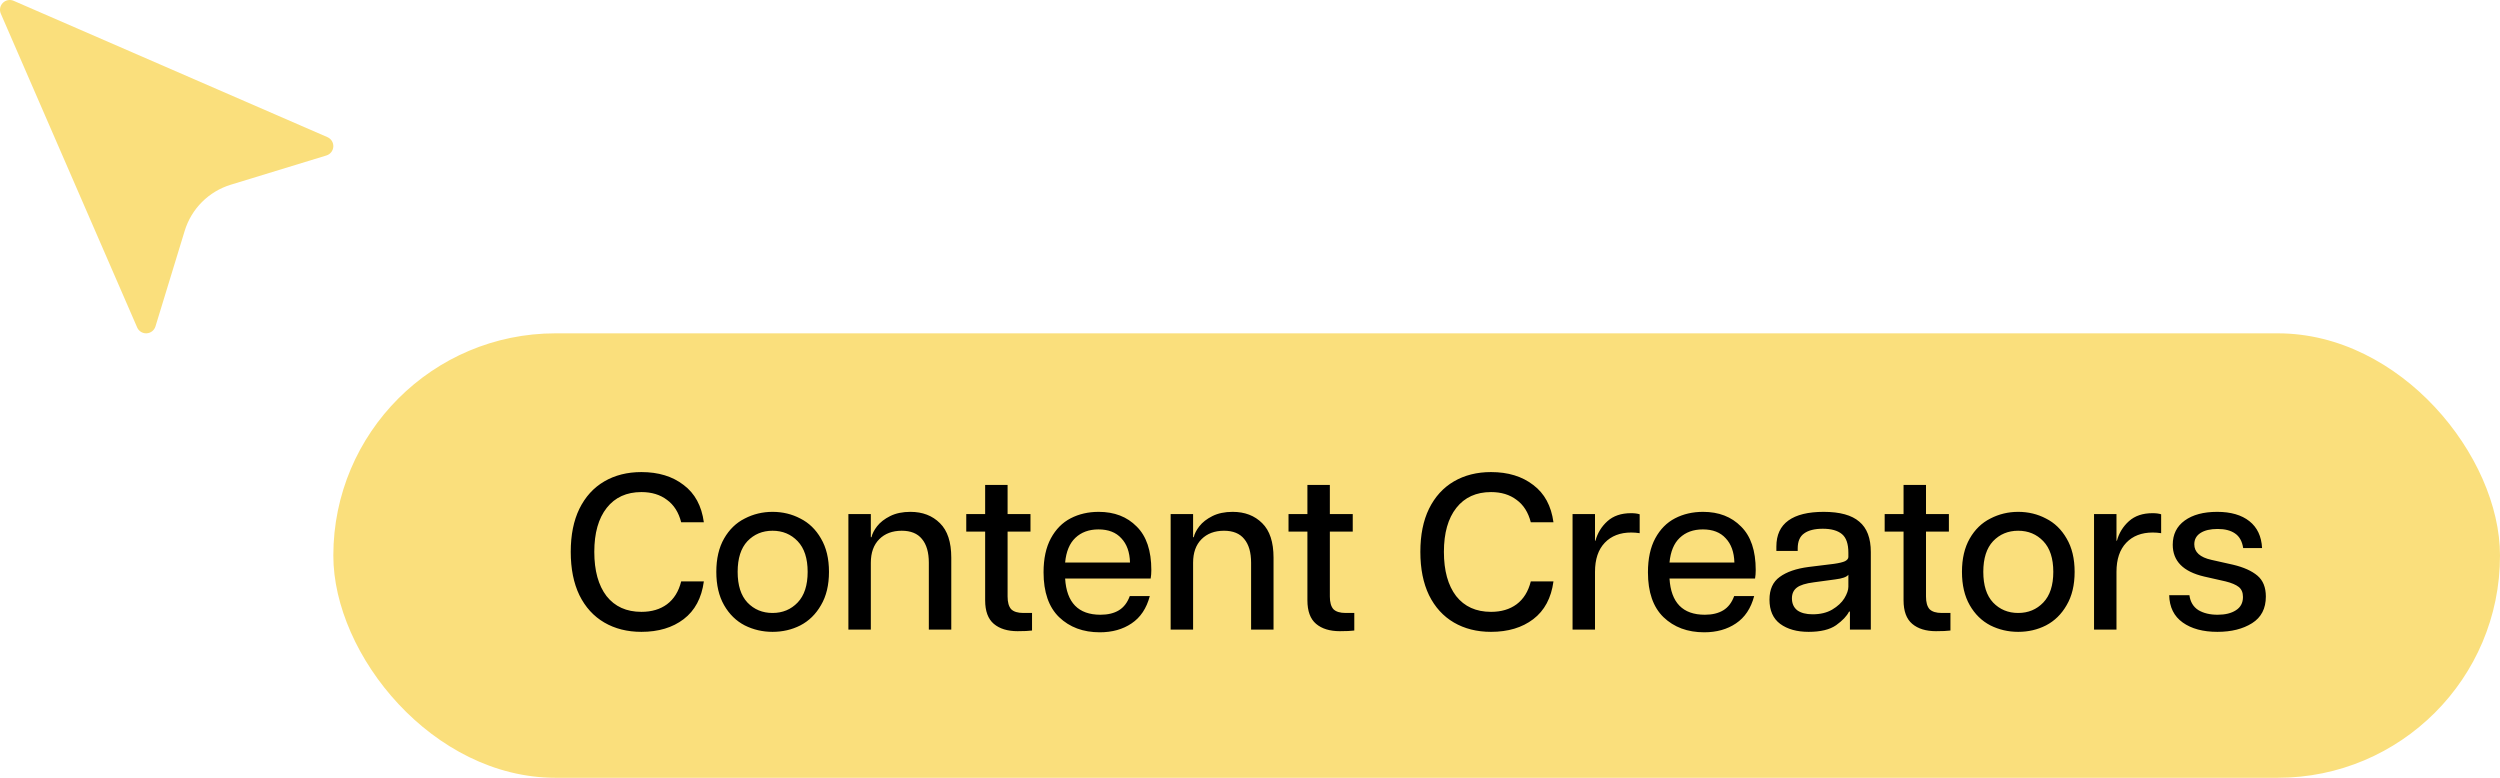 <svg width="135" height="42" viewBox="0 0 135 42" fill="none" xmlns="http://www.w3.org/2000/svg">
<rect x="18" y="18" width="117" height="24" rx="12" fill="#FADF7C"/>
<path d="M34.636 34.12C33.876 34.12 33.208 33.952 32.632 33.616C32.056 33.28 31.608 32.788 31.288 32.14C30.976 31.492 30.82 30.712 30.82 29.8C30.82 28.888 30.976 28.112 31.288 27.472C31.608 26.824 32.056 26.332 32.632 25.996C33.208 25.66 33.876 25.492 34.636 25.492C35.556 25.492 36.316 25.724 36.916 26.188C37.524 26.644 37.888 27.316 38.008 28.204H36.784C36.648 27.668 36.392 27.264 36.016 26.992C35.648 26.712 35.188 26.572 34.636 26.572C33.836 26.572 33.212 26.856 32.764 27.424C32.316 27.992 32.092 28.784 32.092 29.8C32.092 30.816 32.312 31.612 32.752 32.188C33.2 32.756 33.828 33.04 34.636 33.04C35.188 33.04 35.648 32.904 36.016 32.632C36.392 32.352 36.648 31.94 36.784 31.396H38.008C37.888 32.292 37.524 32.972 36.916 33.436C36.316 33.892 35.556 34.12 34.636 34.12ZM41.717 34.12C41.181 34.12 40.681 34.004 40.217 33.772C39.753 33.532 39.381 33.168 39.101 32.68C38.821 32.192 38.681 31.592 38.681 30.88C38.681 30.168 38.821 29.568 39.101 29.08C39.381 28.592 39.753 28.232 40.217 28C40.681 27.76 41.181 27.64 41.717 27.64C42.261 27.64 42.761 27.76 43.217 28C43.681 28.232 44.053 28.592 44.333 29.08C44.621 29.568 44.765 30.168 44.765 30.88C44.765 31.592 44.621 32.192 44.333 32.68C44.053 33.168 43.681 33.532 43.217 33.772C42.761 34.004 42.261 34.12 41.717 34.12ZM41.717 33.1C42.261 33.1 42.713 32.912 43.073 32.536C43.433 32.16 43.613 31.608 43.613 30.88C43.613 30.152 43.433 29.6 43.073 29.224C42.713 28.848 42.261 28.66 41.717 28.66C41.173 28.66 40.721 28.848 40.361 29.224C40.009 29.6 39.833 30.152 39.833 30.88C39.833 31.608 40.009 32.16 40.361 32.536C40.721 32.912 41.173 33.1 41.717 33.1ZM49.161 27.64C49.817 27.64 50.349 27.844 50.757 28.252C51.165 28.652 51.369 29.272 51.369 30.112V34H50.157V30.388C50.157 29.828 50.033 29.4 49.785 29.104C49.545 28.808 49.181 28.66 48.693 28.66C48.189 28.66 47.785 28.812 47.481 29.116C47.177 29.42 47.025 29.844 47.025 30.388V34H45.813V27.76H47.025V29.008H47.061C47.101 28.824 47.201 28.628 47.361 28.42C47.529 28.204 47.765 28.02 48.069 27.868C48.373 27.716 48.737 27.64 49.161 27.64ZM55.73 33.1V34.048C55.554 34.072 55.294 34.084 54.95 34.084C54.406 34.084 53.978 33.952 53.666 33.688C53.354 33.424 53.198 33 53.198 32.416V28.708H52.178V27.76H53.198V26.188H54.41V27.76H55.646V28.708H54.41V32.212C54.41 32.524 54.474 32.752 54.602 32.896C54.738 33.032 54.958 33.1 55.262 33.1H55.73ZM62.172 30.784C62.172 30.952 62.16 31.104 62.136 31.24H57.517C57.596 32.544 58.233 33.196 59.425 33.196C59.825 33.196 60.157 33.116 60.42 32.956C60.684 32.796 60.88 32.54 61.008 32.188H62.089C61.913 32.852 61.584 33.344 61.105 33.664C60.633 33.984 60.06 34.144 59.389 34.144C58.492 34.144 57.761 33.872 57.193 33.328C56.633 32.784 56.352 31.976 56.352 30.904C56.352 30.168 56.484 29.556 56.748 29.068C57.013 28.58 57.368 28.22 57.816 27.988C58.264 27.756 58.769 27.64 59.328 27.64C60.176 27.64 60.861 27.904 61.38 28.432C61.908 28.952 62.172 29.736 62.172 30.784ZM61.02 30.376C61.005 29.816 60.849 29.38 60.553 29.068C60.264 28.748 59.852 28.588 59.316 28.588C58.804 28.588 58.389 28.74 58.069 29.044C57.757 29.34 57.572 29.784 57.517 30.376H61.02ZM66.563 27.64C67.219 27.64 67.751 27.844 68.159 28.252C68.567 28.652 68.771 29.272 68.771 30.112V34H67.559V30.388C67.559 29.828 67.435 29.4 67.187 29.104C66.947 28.808 66.583 28.66 66.095 28.66C65.591 28.66 65.187 28.812 64.883 29.116C64.579 29.42 64.427 29.844 64.427 30.388V34H63.215V27.76H64.427V29.008H64.463C64.503 28.824 64.603 28.628 64.763 28.42C64.931 28.204 65.167 28.02 65.471 27.868C65.775 27.716 66.139 27.64 66.563 27.64ZM73.132 33.1V34.048C72.956 34.072 72.696 34.084 72.352 34.084C71.808 34.084 71.38 33.952 71.068 33.688C70.756 33.424 70.6 33 70.6 32.416V28.708H69.58V27.76H70.6V26.188H71.812V27.76H73.048V28.708H71.812V32.212C71.812 32.524 71.876 32.752 72.004 32.896C72.14 33.032 72.36 33.1 72.664 33.1H73.132ZM80.515 34.12C79.755 34.12 79.087 33.952 78.511 33.616C77.935 33.28 77.487 32.788 77.167 32.14C76.855 31.492 76.699 30.712 76.699 29.8C76.699 28.888 76.855 28.112 77.167 27.472C77.487 26.824 77.935 26.332 78.511 25.996C79.087 25.66 79.755 25.492 80.515 25.492C81.435 25.492 82.195 25.724 82.795 26.188C83.403 26.644 83.767 27.316 83.887 28.204H82.663C82.527 27.668 82.271 27.264 81.895 26.992C81.527 26.712 81.067 26.572 80.515 26.572C79.715 26.572 79.091 26.856 78.643 27.424C78.195 27.992 77.971 28.784 77.971 29.8C77.971 30.816 78.191 31.612 78.631 32.188C79.079 32.756 79.707 33.04 80.515 33.04C81.067 33.04 81.527 32.904 81.895 32.632C82.271 32.352 82.527 31.94 82.663 31.396H83.887C83.767 32.292 83.403 32.972 82.795 33.436C82.195 33.892 81.435 34.12 80.515 34.12ZM88.074 27.712C88.266 27.712 88.422 27.732 88.542 27.772V28.792C88.39 28.768 88.238 28.756 88.086 28.756C87.486 28.756 87.01 28.94 86.658 29.308C86.306 29.676 86.13 30.2 86.13 30.88V34H84.918V27.76H86.13V29.2H86.154C86.266 28.784 86.482 28.432 86.802 28.144C87.122 27.856 87.546 27.712 88.074 27.712ZM94.809 30.784C94.809 30.952 94.797 31.104 94.773 31.24H90.153C90.233 32.544 90.869 33.196 92.061 33.196C92.461 33.196 92.793 33.116 93.057 32.956C93.321 32.796 93.517 32.54 93.645 32.188H94.725C94.549 32.852 94.221 33.344 93.741 33.664C93.269 33.984 92.697 34.144 92.025 34.144C91.129 34.144 90.397 33.872 89.829 33.328C89.269 32.784 88.989 31.976 88.989 30.904C88.989 30.168 89.121 29.556 89.385 29.068C89.649 28.58 90.005 28.22 90.453 27.988C90.901 27.756 91.405 27.64 91.965 27.64C92.813 27.64 93.497 27.904 94.017 28.432C94.545 28.952 94.809 29.736 94.809 30.784ZM93.657 30.376C93.641 29.816 93.485 29.38 93.189 29.068C92.901 28.748 92.489 28.588 91.953 28.588C91.441 28.588 91.025 28.74 90.705 29.044C90.393 29.34 90.209 29.784 90.153 30.376H93.657ZM98.48 27.64C99.352 27.64 99.992 27.816 100.4 28.168C100.816 28.512 101.024 29.06 101.024 29.812V34H99.896V33.028H99.848C99.728 33.268 99.496 33.512 99.152 33.76C98.808 34 98.312 34.12 97.664 34.12C97.032 34.12 96.52 33.976 96.128 33.688C95.744 33.4 95.552 32.964 95.552 32.38C95.552 31.828 95.736 31.42 96.104 31.156C96.472 30.884 96.992 30.704 97.664 30.616L99.032 30.448C99.312 30.408 99.512 30.36 99.632 30.304C99.752 30.24 99.812 30.164 99.812 30.076V29.848C99.812 29.368 99.696 29.032 99.464 28.84C99.232 28.648 98.888 28.552 98.432 28.552C97.992 28.552 97.656 28.636 97.424 28.804C97.192 28.964 97.076 29.236 97.076 29.62V29.752H95.924V29.512C95.924 28.888 96.14 28.42 96.572 28.108C97.004 27.796 97.64 27.64 98.48 27.64ZM99.812 31.036C99.724 31.156 99.488 31.24 99.104 31.288L97.952 31.444C97.512 31.5 97.204 31.596 97.028 31.732C96.852 31.868 96.764 32.06 96.764 32.308C96.764 32.588 96.86 32.804 97.052 32.956C97.252 33.1 97.528 33.172 97.88 33.172C98.296 33.172 98.648 33.088 98.936 32.92C99.232 32.744 99.452 32.54 99.596 32.308C99.74 32.068 99.812 31.86 99.812 31.684V31.036ZM105.324 33.1V34.048C105.148 34.072 104.888 34.084 104.544 34.084C104 34.084 103.572 33.952 103.26 33.688C102.948 33.424 102.792 33 102.792 32.416V28.708H101.772V27.76H102.792V26.188H104.004V27.76H105.24V28.708H104.004V32.212C104.004 32.524 104.068 32.752 104.196 32.896C104.332 33.032 104.552 33.1 104.856 33.1H105.324ZM108.982 34.12C108.446 34.12 107.946 34.004 107.482 33.772C107.018 33.532 106.646 33.168 106.366 32.68C106.086 32.192 105.946 31.592 105.946 30.88C105.946 30.168 106.086 29.568 106.366 29.08C106.646 28.592 107.018 28.232 107.482 28C107.946 27.76 108.446 27.64 108.982 27.64C109.526 27.64 110.026 27.76 110.482 28C110.946 28.232 111.318 28.592 111.598 29.08C111.886 29.568 112.03 30.168 112.03 30.88C112.03 31.592 111.886 32.192 111.598 32.68C111.318 33.168 110.946 33.532 110.482 33.772C110.026 34.004 109.526 34.12 108.982 34.12ZM108.982 33.1C109.526 33.1 109.978 32.912 110.338 32.536C110.698 32.16 110.878 31.608 110.878 30.88C110.878 30.152 110.698 29.6 110.338 29.224C109.978 28.848 109.526 28.66 108.982 28.66C108.438 28.66 107.986 28.848 107.626 29.224C107.274 29.6 107.098 30.152 107.098 30.88C107.098 31.608 107.274 32.16 107.626 32.536C107.986 32.912 108.438 33.1 108.982 33.1ZM116.234 27.712C116.426 27.712 116.582 27.732 116.702 27.772V28.792C116.55 28.768 116.398 28.756 116.246 28.756C115.646 28.756 115.17 28.94 114.818 29.308C114.466 29.676 114.29 30.2 114.29 30.88V34H113.078V27.76H114.29V29.2H114.314C114.426 28.784 114.642 28.432 114.962 28.144C115.282 27.856 115.706 27.712 116.234 27.712ZM119.74 34.12C118.964 34.12 118.34 33.952 117.868 33.616C117.396 33.28 117.152 32.788 117.136 32.14H118.228C118.276 32.5 118.436 32.768 118.708 32.944C118.988 33.112 119.336 33.196 119.752 33.196C120.16 33.196 120.488 33.116 120.736 32.956C120.992 32.796 121.12 32.556 121.12 32.236C121.12 31.996 121.044 31.816 120.892 31.696C120.74 31.576 120.504 31.476 120.184 31.396L119.02 31.132C117.892 30.868 117.328 30.296 117.328 29.416C117.328 28.856 117.544 28.42 117.976 28.108C118.408 27.796 118.992 27.64 119.728 27.64C120.464 27.64 121.044 27.808 121.468 28.144C121.892 28.48 122.12 28.964 122.152 29.596H121.132C121.076 29.228 120.928 28.964 120.688 28.804C120.456 28.644 120.144 28.564 119.752 28.564C119.36 28.564 119.052 28.636 118.828 28.78C118.604 28.924 118.492 29.128 118.492 29.392C118.492 29.816 118.8 30.096 119.416 30.232L120.592 30.496C121.16 30.632 121.596 30.828 121.9 31.084C122.204 31.34 122.356 31.716 122.356 32.212C122.356 32.86 122.108 33.34 121.612 33.652C121.116 33.964 120.492 34.12 119.74 34.12Z" fill="black"/>
<g clip-path="url(#clip0_307_3)">
<path d="M17.683 7.407L0.738 0.044C0.539 -0.043 0.308 0.001 0.155 0.154C0.001 0.308 -0.043 0.539 0.044 0.738L7.407 17.683C7.491 17.876 7.681 18 7.89 18C7.9 18 7.91 18 7.92 17.999C8.141 17.987 8.33 17.838 8.395 17.627L9.974 12.464C10.339 11.27 11.27 10.339 12.464 9.974L17.627 8.395C17.838 8.33 17.987 8.141 17.999 7.92C18.012 7.7 17.885 7.495 17.683 7.407Z" fill="#FADF7C"/>
</g>
<defs>
<clipPath id="clip0_307_3">
<rect width="18" height="18" fill="white"/>
</clipPath>
</defs>
</svg>
